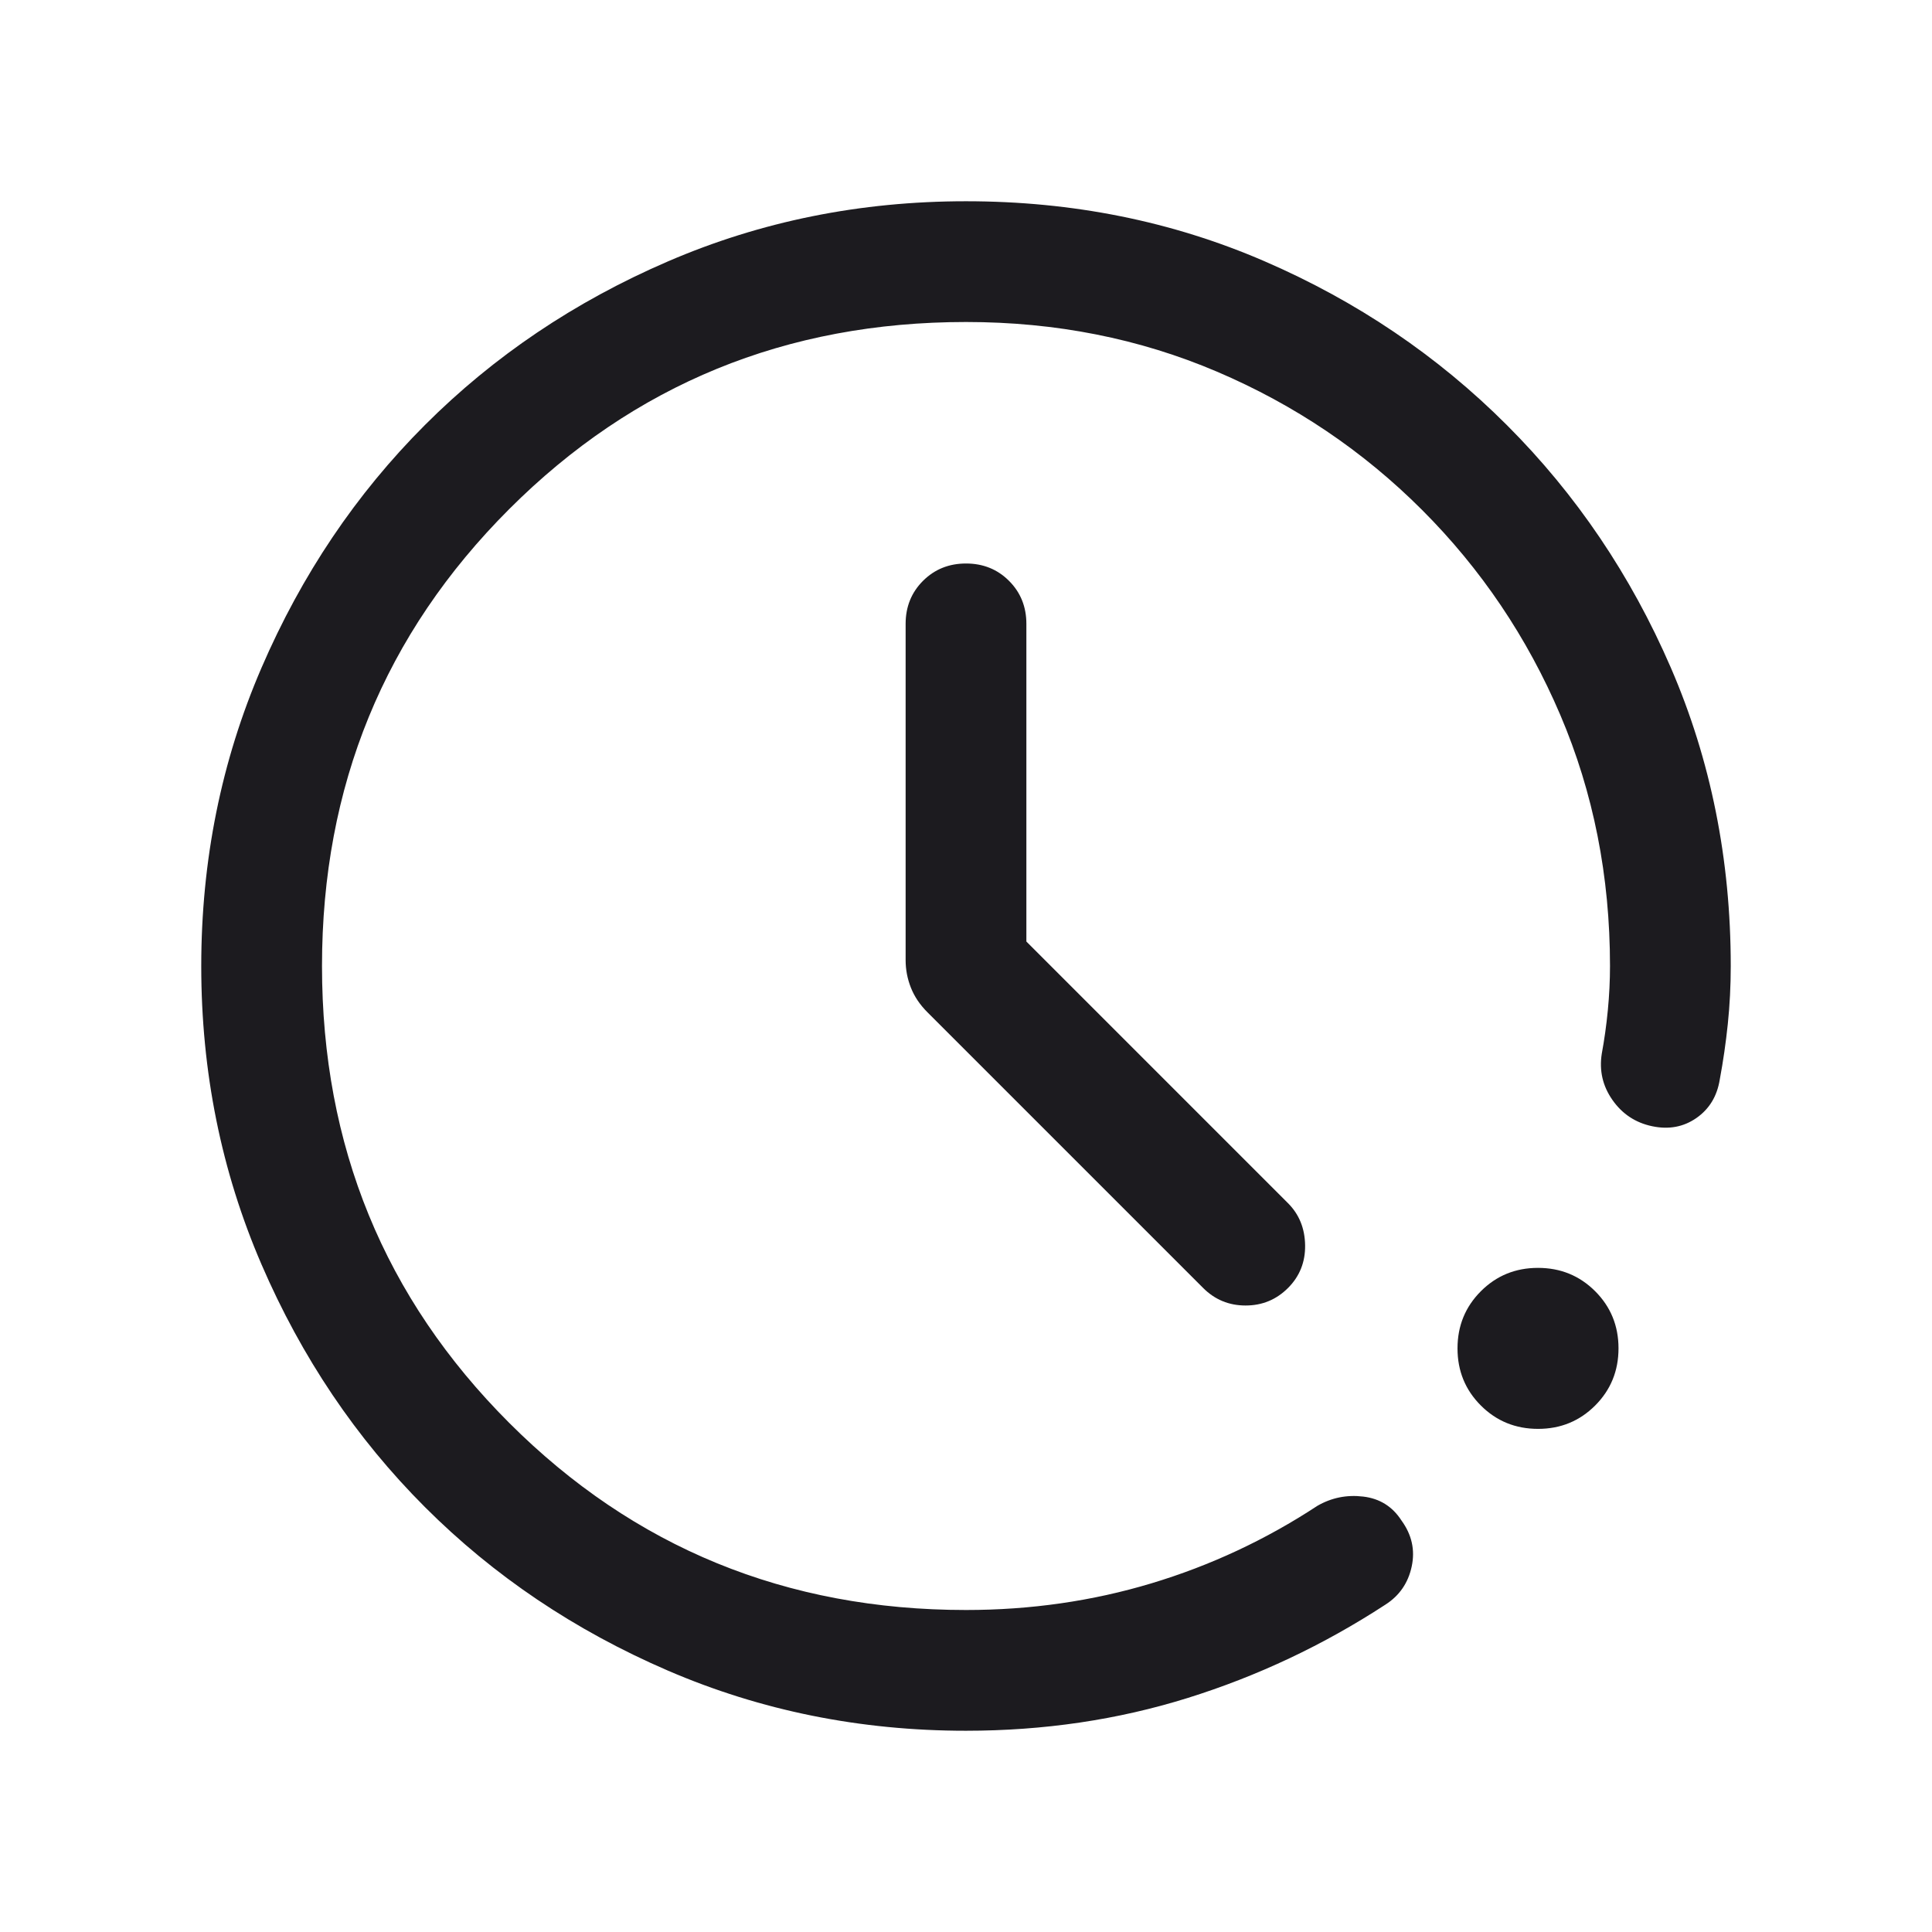 <svg xmlns="http://www.w3.org/2000/svg" width="84" height="84" viewBox="0 0 84 84" fill="none"><mask id="mask0_368_73" style="mask-type:alpha" maskUnits="userSpaceOnUse" x="0" y="0" width="84" height="84"><rect width="84" height="84" fill="#D9D9D9"></rect></mask><g mask="url(#mask0_368_73)"><path d="M42 75.25C37.4 75.25 33.078 74.377 29.032 72.632C24.987 70.886 21.468 68.518 18.476 65.526C15.483 62.534 13.114 59.016 11.368 54.971C9.623 50.926 8.75 46.605 8.75 42.006C8.75 37.407 9.623 33.084 11.368 29.038C13.114 24.991 15.483 21.471 18.476 18.478C21.468 15.485 24.987 13.115 29.032 11.369C33.078 9.623 37.4 8.75 42 8.75C46.631 8.75 50.954 9.618 54.97 11.355C58.986 13.091 62.502 15.467 65.517 18.483C68.532 21.498 70.908 25.014 72.645 29.03C74.382 33.046 75.25 37.369 75.25 42C75.25 42.862 75.207 43.702 75.122 44.521C75.037 45.34 74.92 46.146 74.772 46.94C74.655 47.663 74.317 48.219 73.756 48.61C73.195 49 72.553 49.119 71.831 48.966C71.108 48.814 70.534 48.434 70.108 47.827C69.681 47.219 69.526 46.547 69.643 45.81C69.755 45.204 69.843 44.575 69.906 43.922C69.969 43.269 70 42.628 70 42C70 38.1 69.28 34.462 67.839 31.085C66.399 27.709 64.395 24.738 61.829 22.171C59.262 19.604 56.291 17.601 52.914 16.16C49.538 14.72 45.9 14 42 14C34.183 14 27.562 16.712 22.137 22.137C16.712 27.562 14 34.183 14 42C14 49.817 16.712 56.437 22.137 61.862C27.562 67.287 34.183 70 42 70C44.804 70 47.49 69.614 50.057 68.842C52.623 68.07 55.031 66.946 57.279 65.47C57.894 65.116 58.559 64.982 59.274 65.069C59.99 65.155 60.543 65.502 60.934 66.109C61.382 66.724 61.531 67.389 61.379 68.105C61.227 68.821 60.847 69.374 60.24 69.764C57.544 71.523 54.675 72.877 51.635 73.826C48.595 74.775 45.383 75.25 42 75.25ZM66.872 62.125C65.892 62.125 65.064 61.787 64.386 61.11C63.709 60.434 63.37 59.606 63.37 58.627C63.37 57.647 63.708 56.819 64.385 56.141C65.061 55.464 65.889 55.125 66.868 55.125C67.848 55.125 68.676 55.463 69.354 56.139C70.031 56.816 70.37 57.644 70.37 58.623C70.37 59.602 70.032 60.431 69.356 61.108C68.679 61.786 67.851 62.125 66.872 62.125ZM44.625 40.936L56 52.312C56.484 52.796 56.732 53.405 56.744 54.139C56.755 54.873 56.507 55.493 56 56C55.493 56.507 54.878 56.761 54.156 56.761C53.433 56.761 52.819 56.507 52.312 56L40.324 44.012C39.996 43.685 39.756 43.328 39.604 42.942C39.451 42.555 39.375 42.156 39.375 41.744V27.125C39.375 26.381 39.627 25.758 40.13 25.255C40.633 24.752 41.257 24.5 42.001 24.5C42.745 24.5 43.368 24.752 43.871 25.255C44.374 25.758 44.625 26.381 44.625 27.125V40.936Z" fill="#1C1B1F"></path></g></svg>